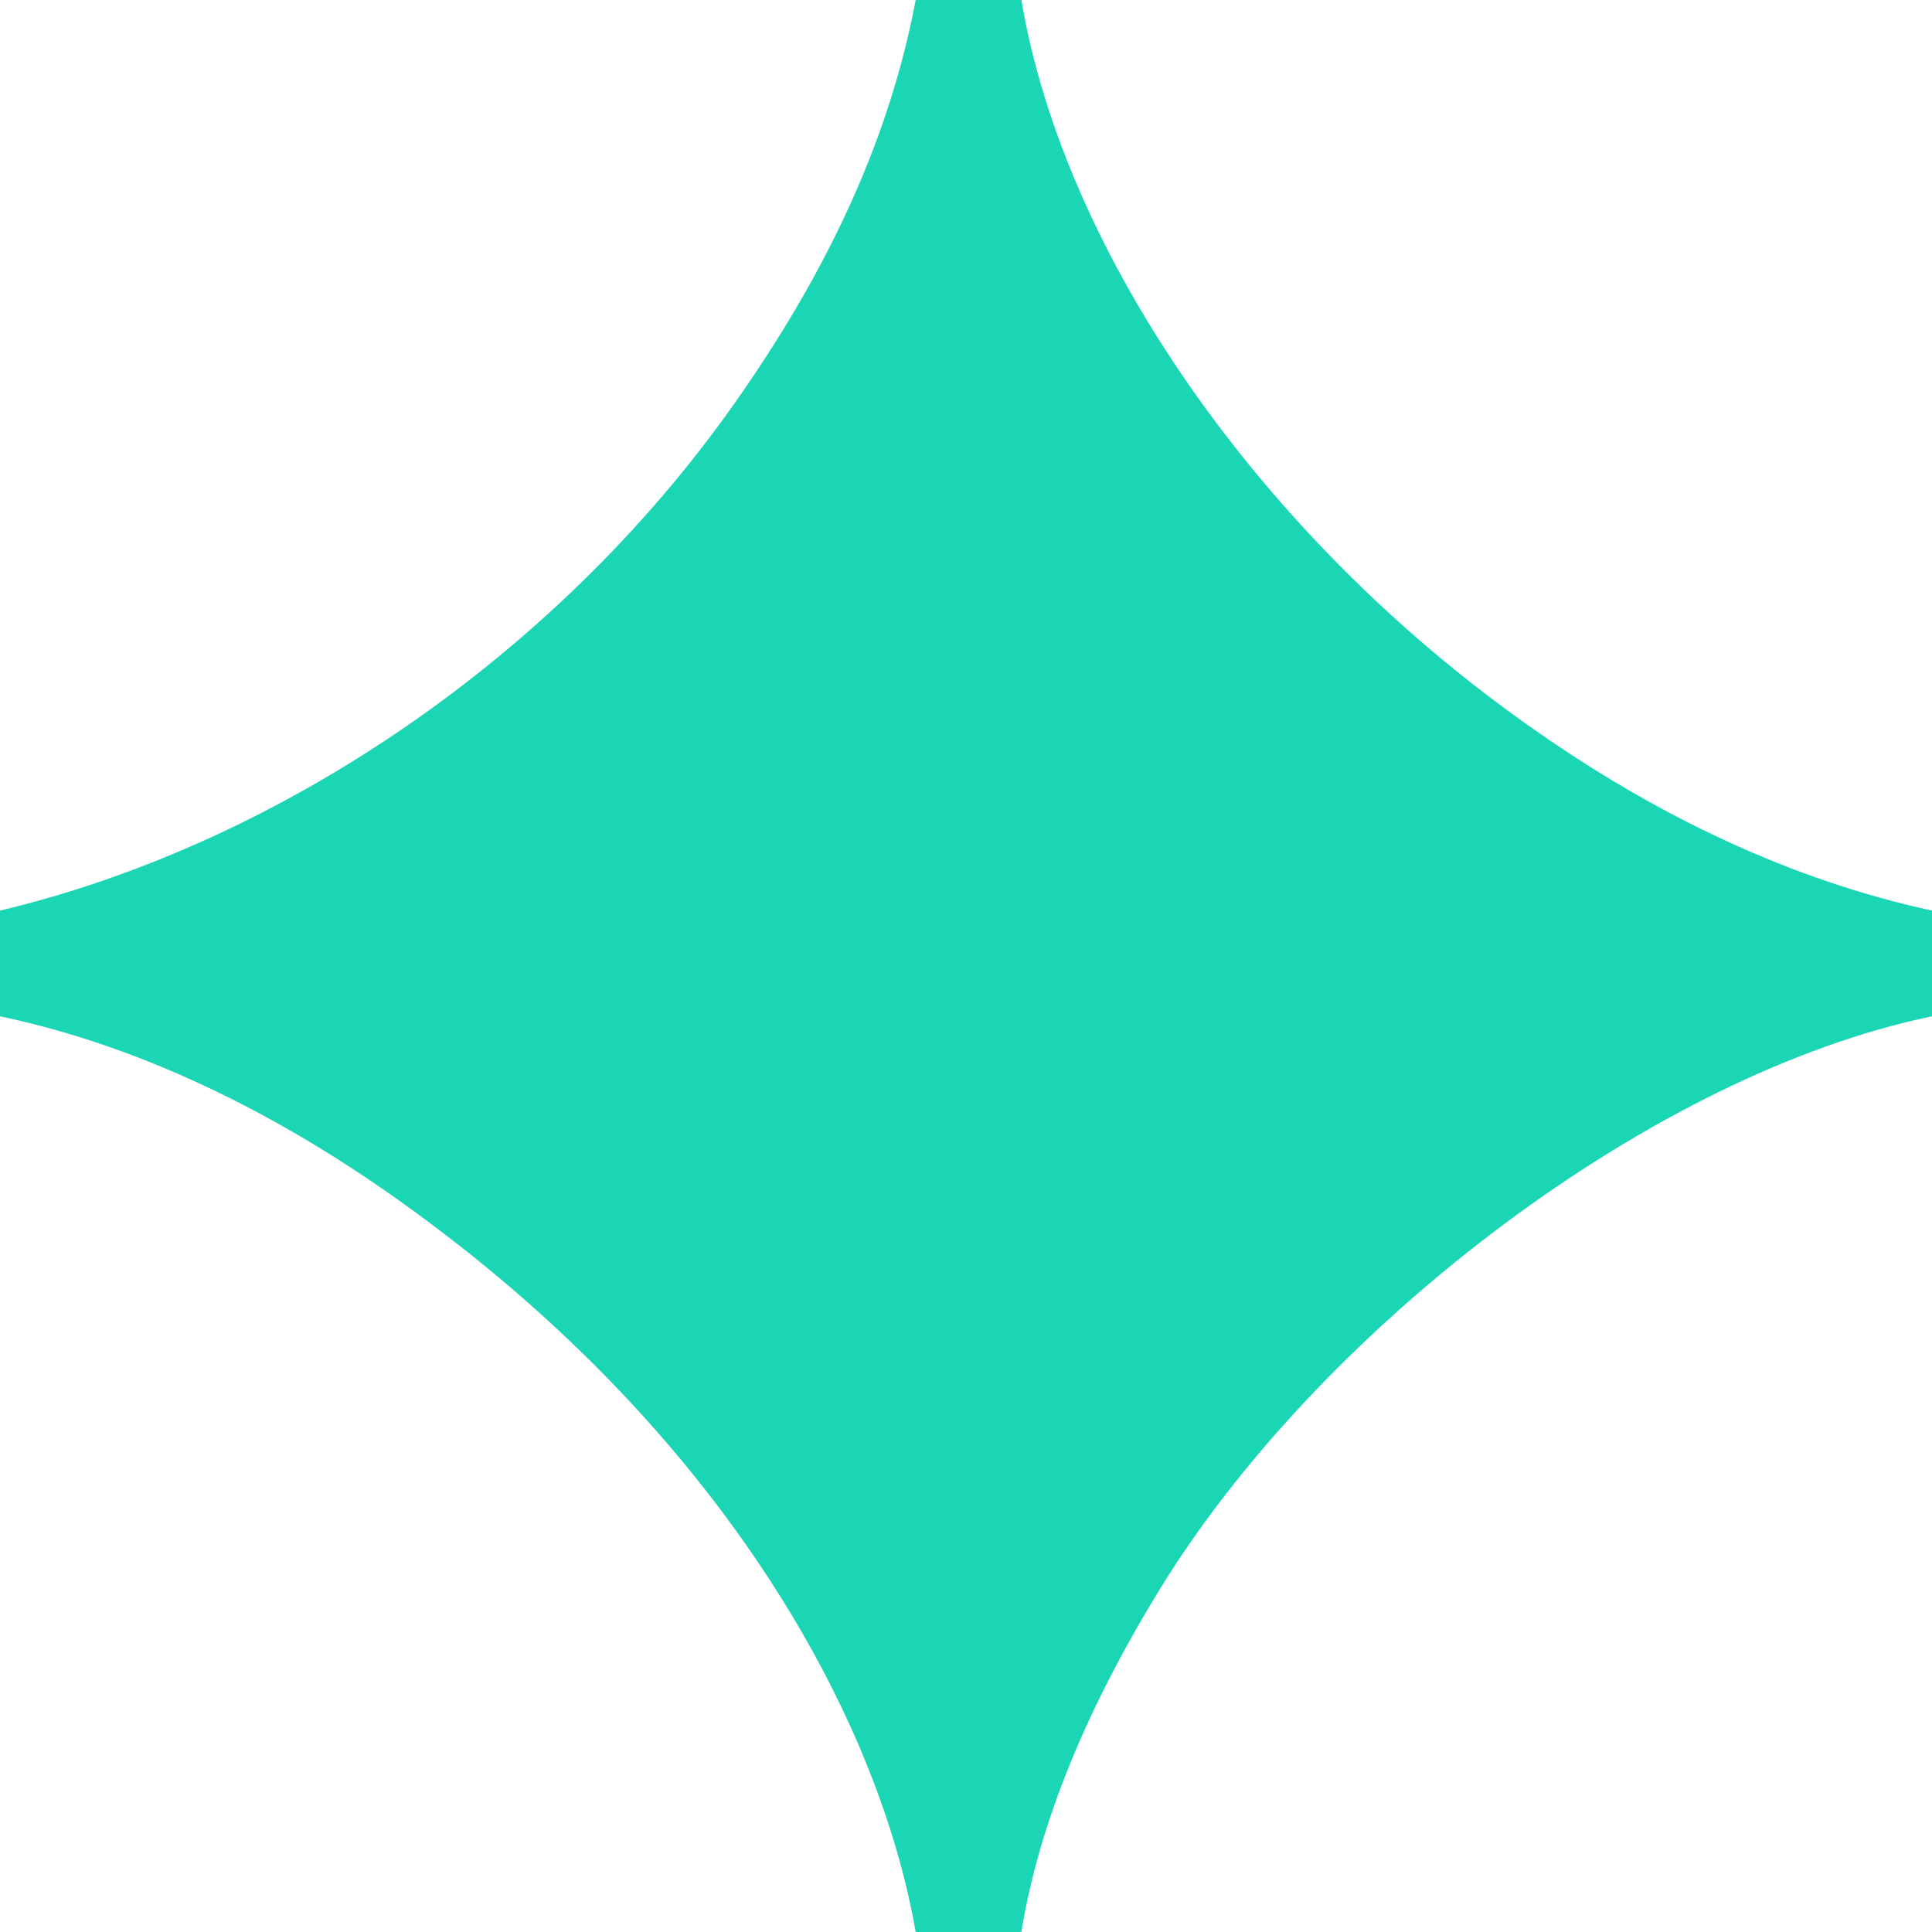 <svg width="24" height="24" viewBox="0 0 24 24" fill="none" xmlns="http://www.w3.org/2000/svg">
<path d="M11.375 24C10.906 21.312 9 17.938 5.375 15.219C3.594 13.875 1.781 13 0 12.625V11.312C3.531 10.469 7 8.094 9.219 4.875C10.344 3.25 11.062 1.656 11.375 0H12.688C13.219 3.156 15.656 6.656 18.969 9C20.594 10.156 22.281 10.938 24 11.312V12.625C20.531 13.344 16.5 16.438 14.5 19.594C13.5 21.188 12.906 22.656 12.688 24H11.375Z" fill="#1BD6B4"/>
</svg>
